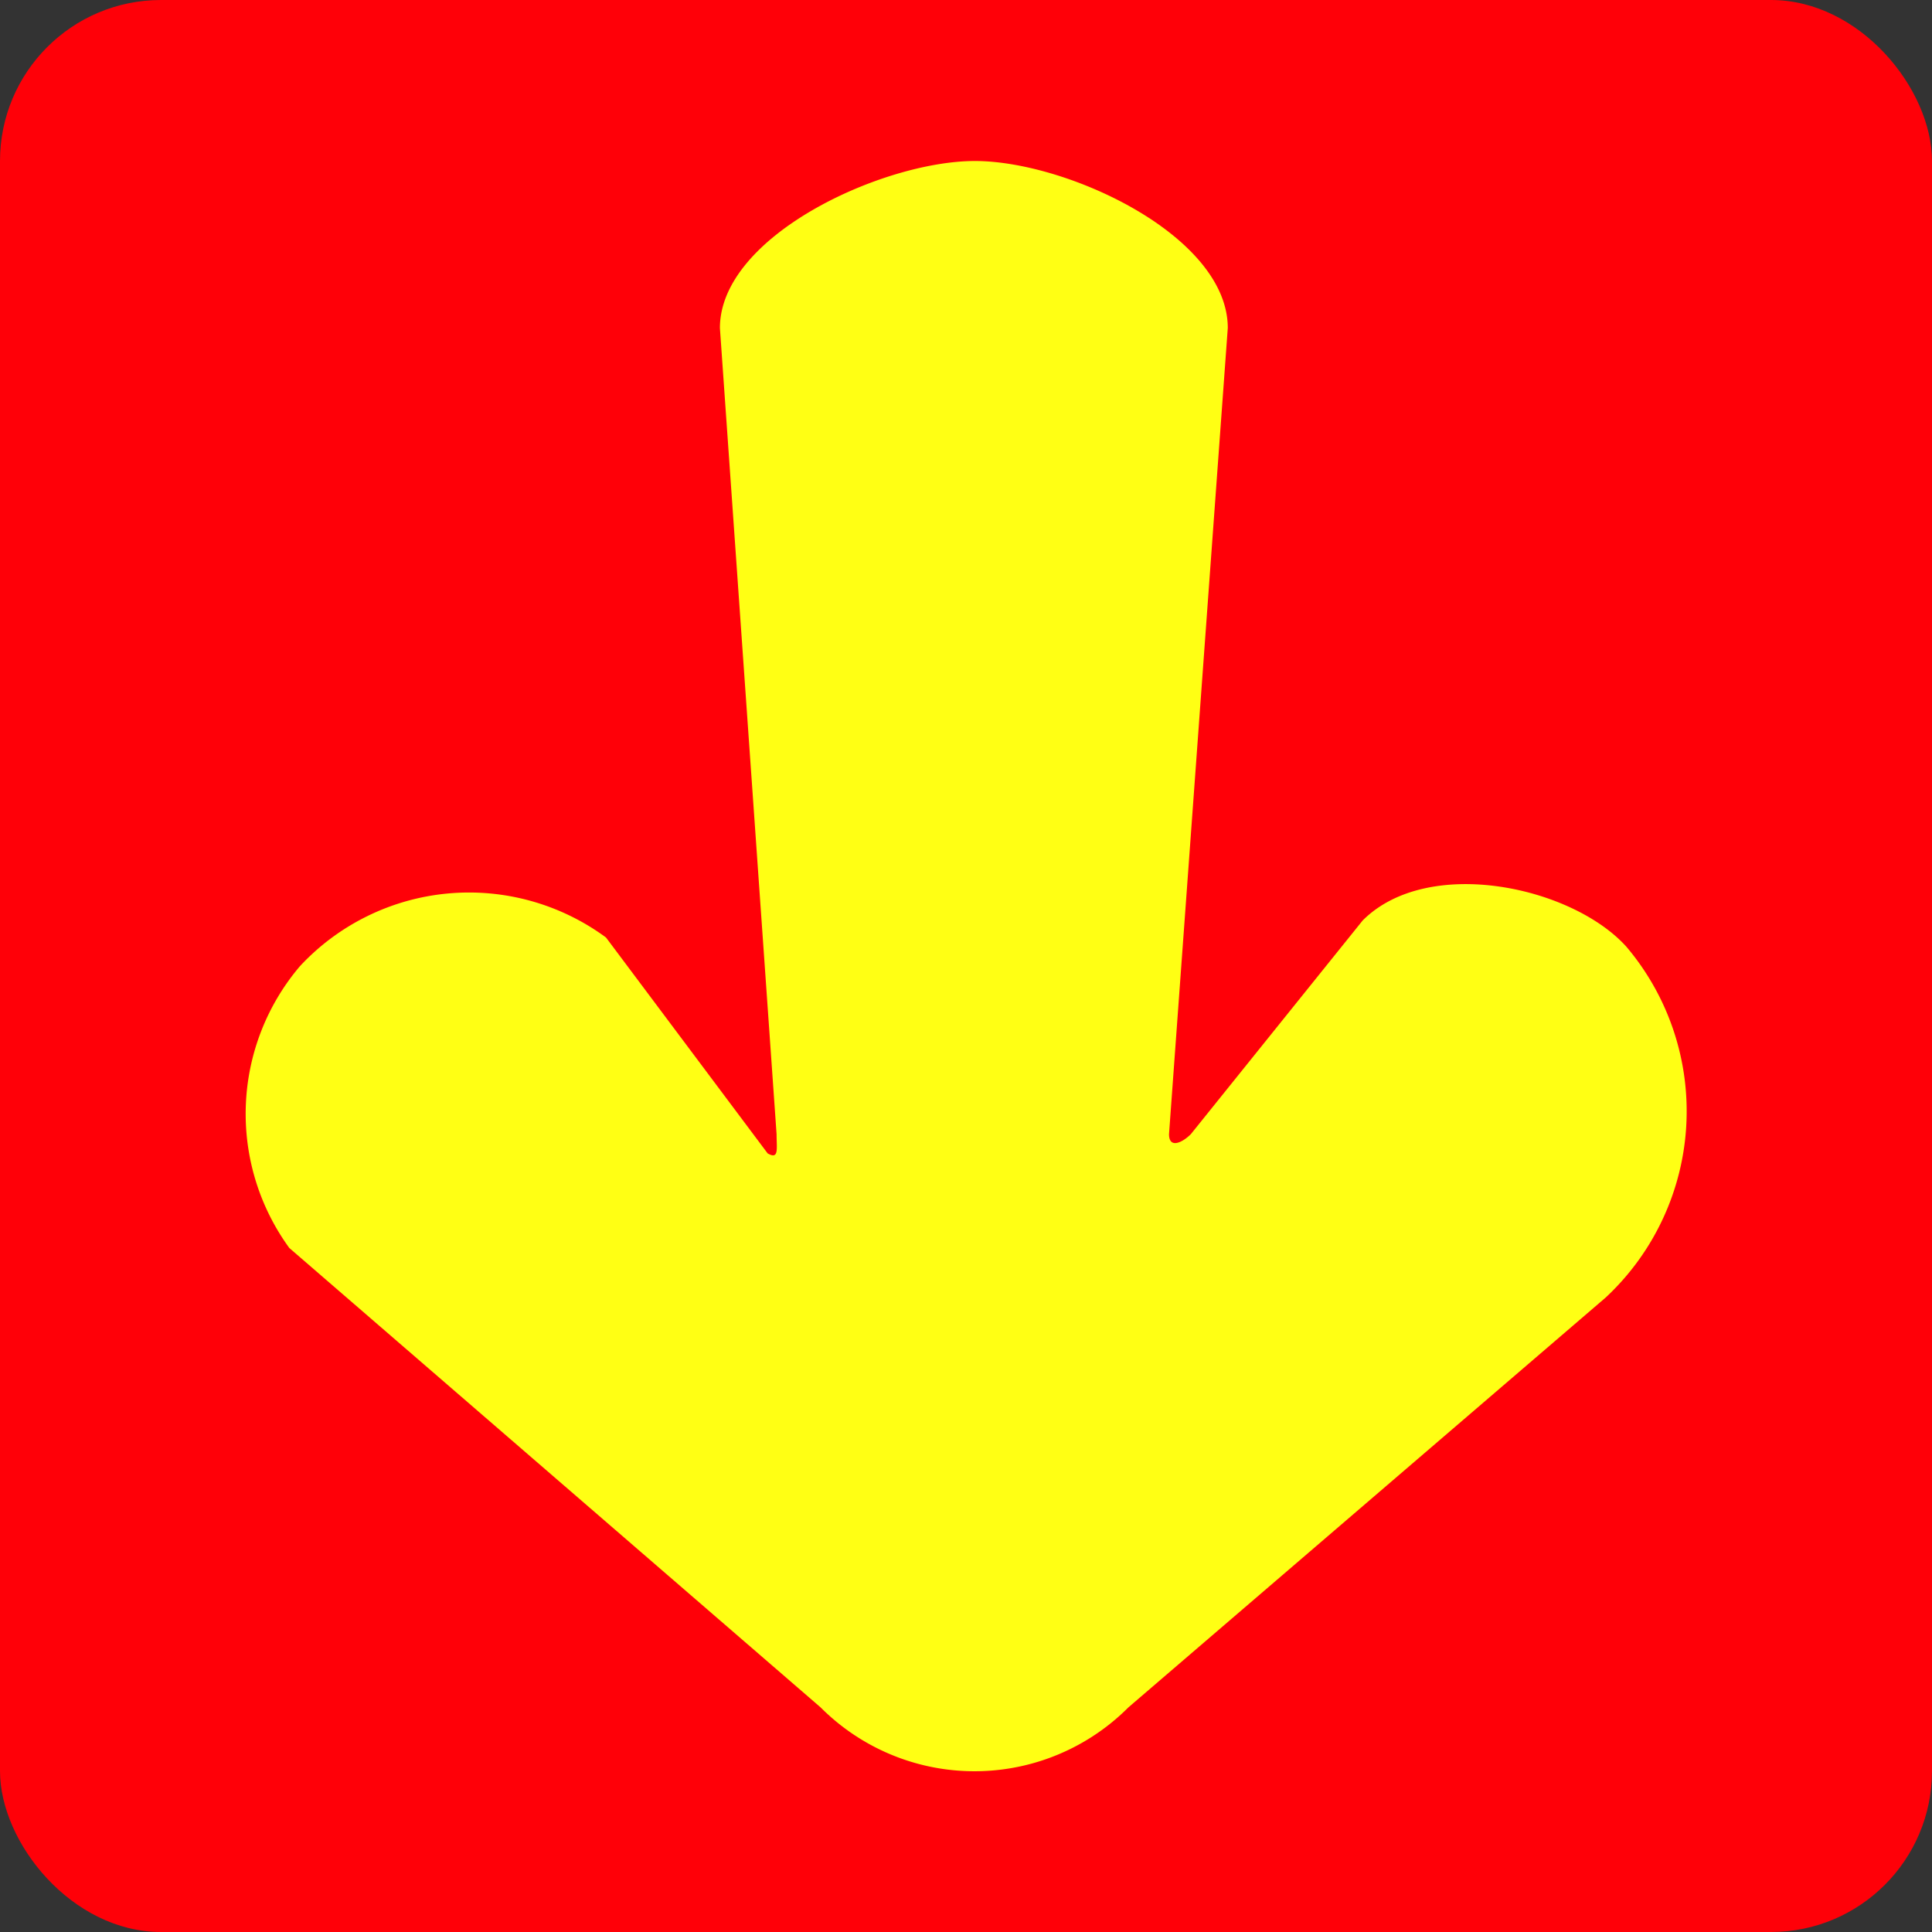 <svg id="icon_rebajas" xmlns="http://www.w3.org/2000/svg" width="24" height="24" viewBox="0 0 24 24">
  <rect x="0" y="0" width="24" height="24" fill="#333333" stroke="none"/>
  <rect id="Rectángulo_2447" data-name="Rectángulo 2447" width="24" height="24" rx="2" fill="#ff0008"/>
  <g id="download" transform="translate(-20.972 -3)">
    <path id="Trazado_7204" data-name="Trazado 7204" d="M40.92,19.117l-5.931,5.093a2.7,2.7,0,0,1-3.823,0l-6.6-5.707A2.832,2.832,0,0,1,24.7,15a2.869,2.869,0,0,1,3.8-.354l2.008,2.682c.143.081.111-.055.111-.237L29.915,7.075C29.915,5.929,31.937,5,33.083,5h0c1.147,0,3.141.929,3.141,2.075l-.73,10.014c0,.182.162.109.271,0L37.9,14.434c.81-.81,2.6-.424,3.276.327A3.164,3.164,0,0,1,40.92,19.117Z" transform="translate(0 0)" fill="#ffff14"/>
  </g>
</svg>
